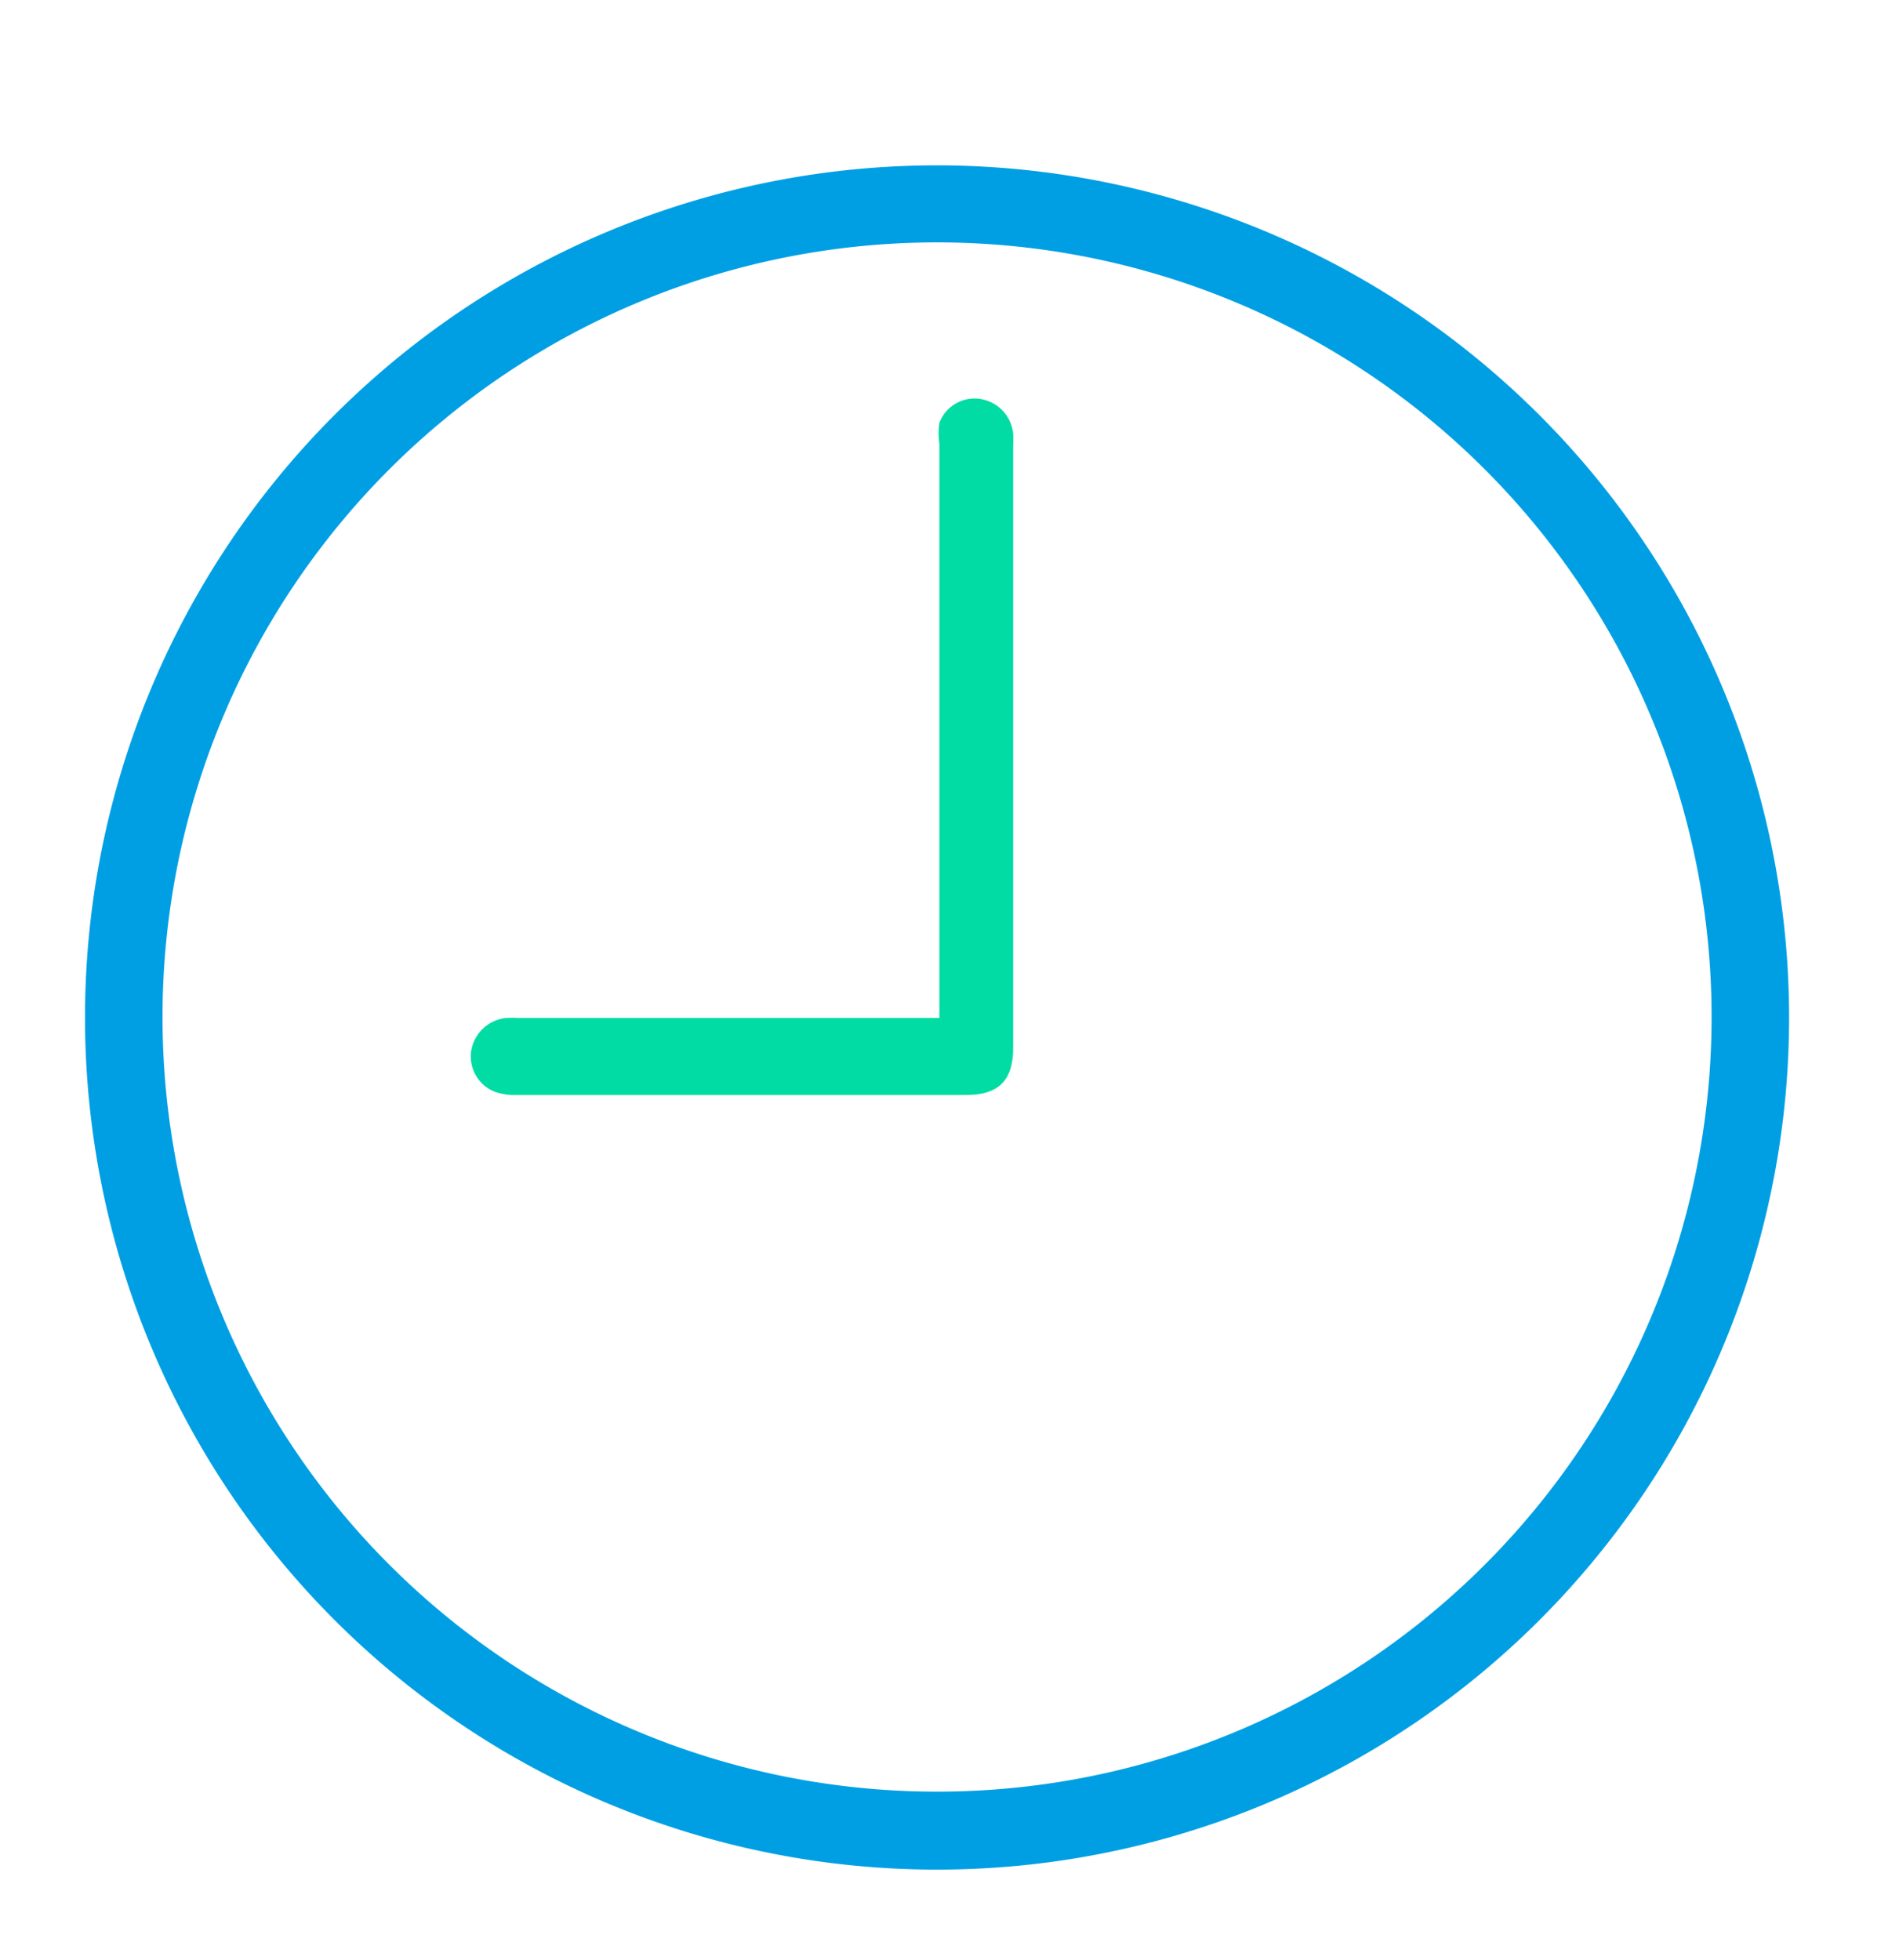<svg id="Слой_1" data-name="Слой 1" xmlns="http://www.w3.org/2000/svg" viewBox="0 0 40.43 41.72"><defs><style>.cls-1{fill:#009fe4;}.cls-2{fill:#00dca3;}</style></defs><title>Безымянный-1</title><path class="cls-1" d="M38.09,21.67A18.14,18.14,0,1,1,20,3.52,18.15,18.15,0,0,1,38.09,21.67ZM19.94,38.14A16.49,16.49,0,1,0,3.46,21.65,16.49,16.49,0,0,0,19.94,38.14Z"/><path class="cls-2" d="M20,21.66V9.44A1.43,1.43,0,0,1,20,9a.8.8,0,0,1,.85-.51.83.83,0,0,1,.72.74,2,2,0,0,1,0,.25V22.31c0,.69-.31,1-1,1H11a1.25,1.25,0,0,1-.47-.07.81.81,0,0,1-.5-.86.84.84,0,0,1,.75-.71,1.92,1.92,0,0,1,.24,0H20Z"/></svg>